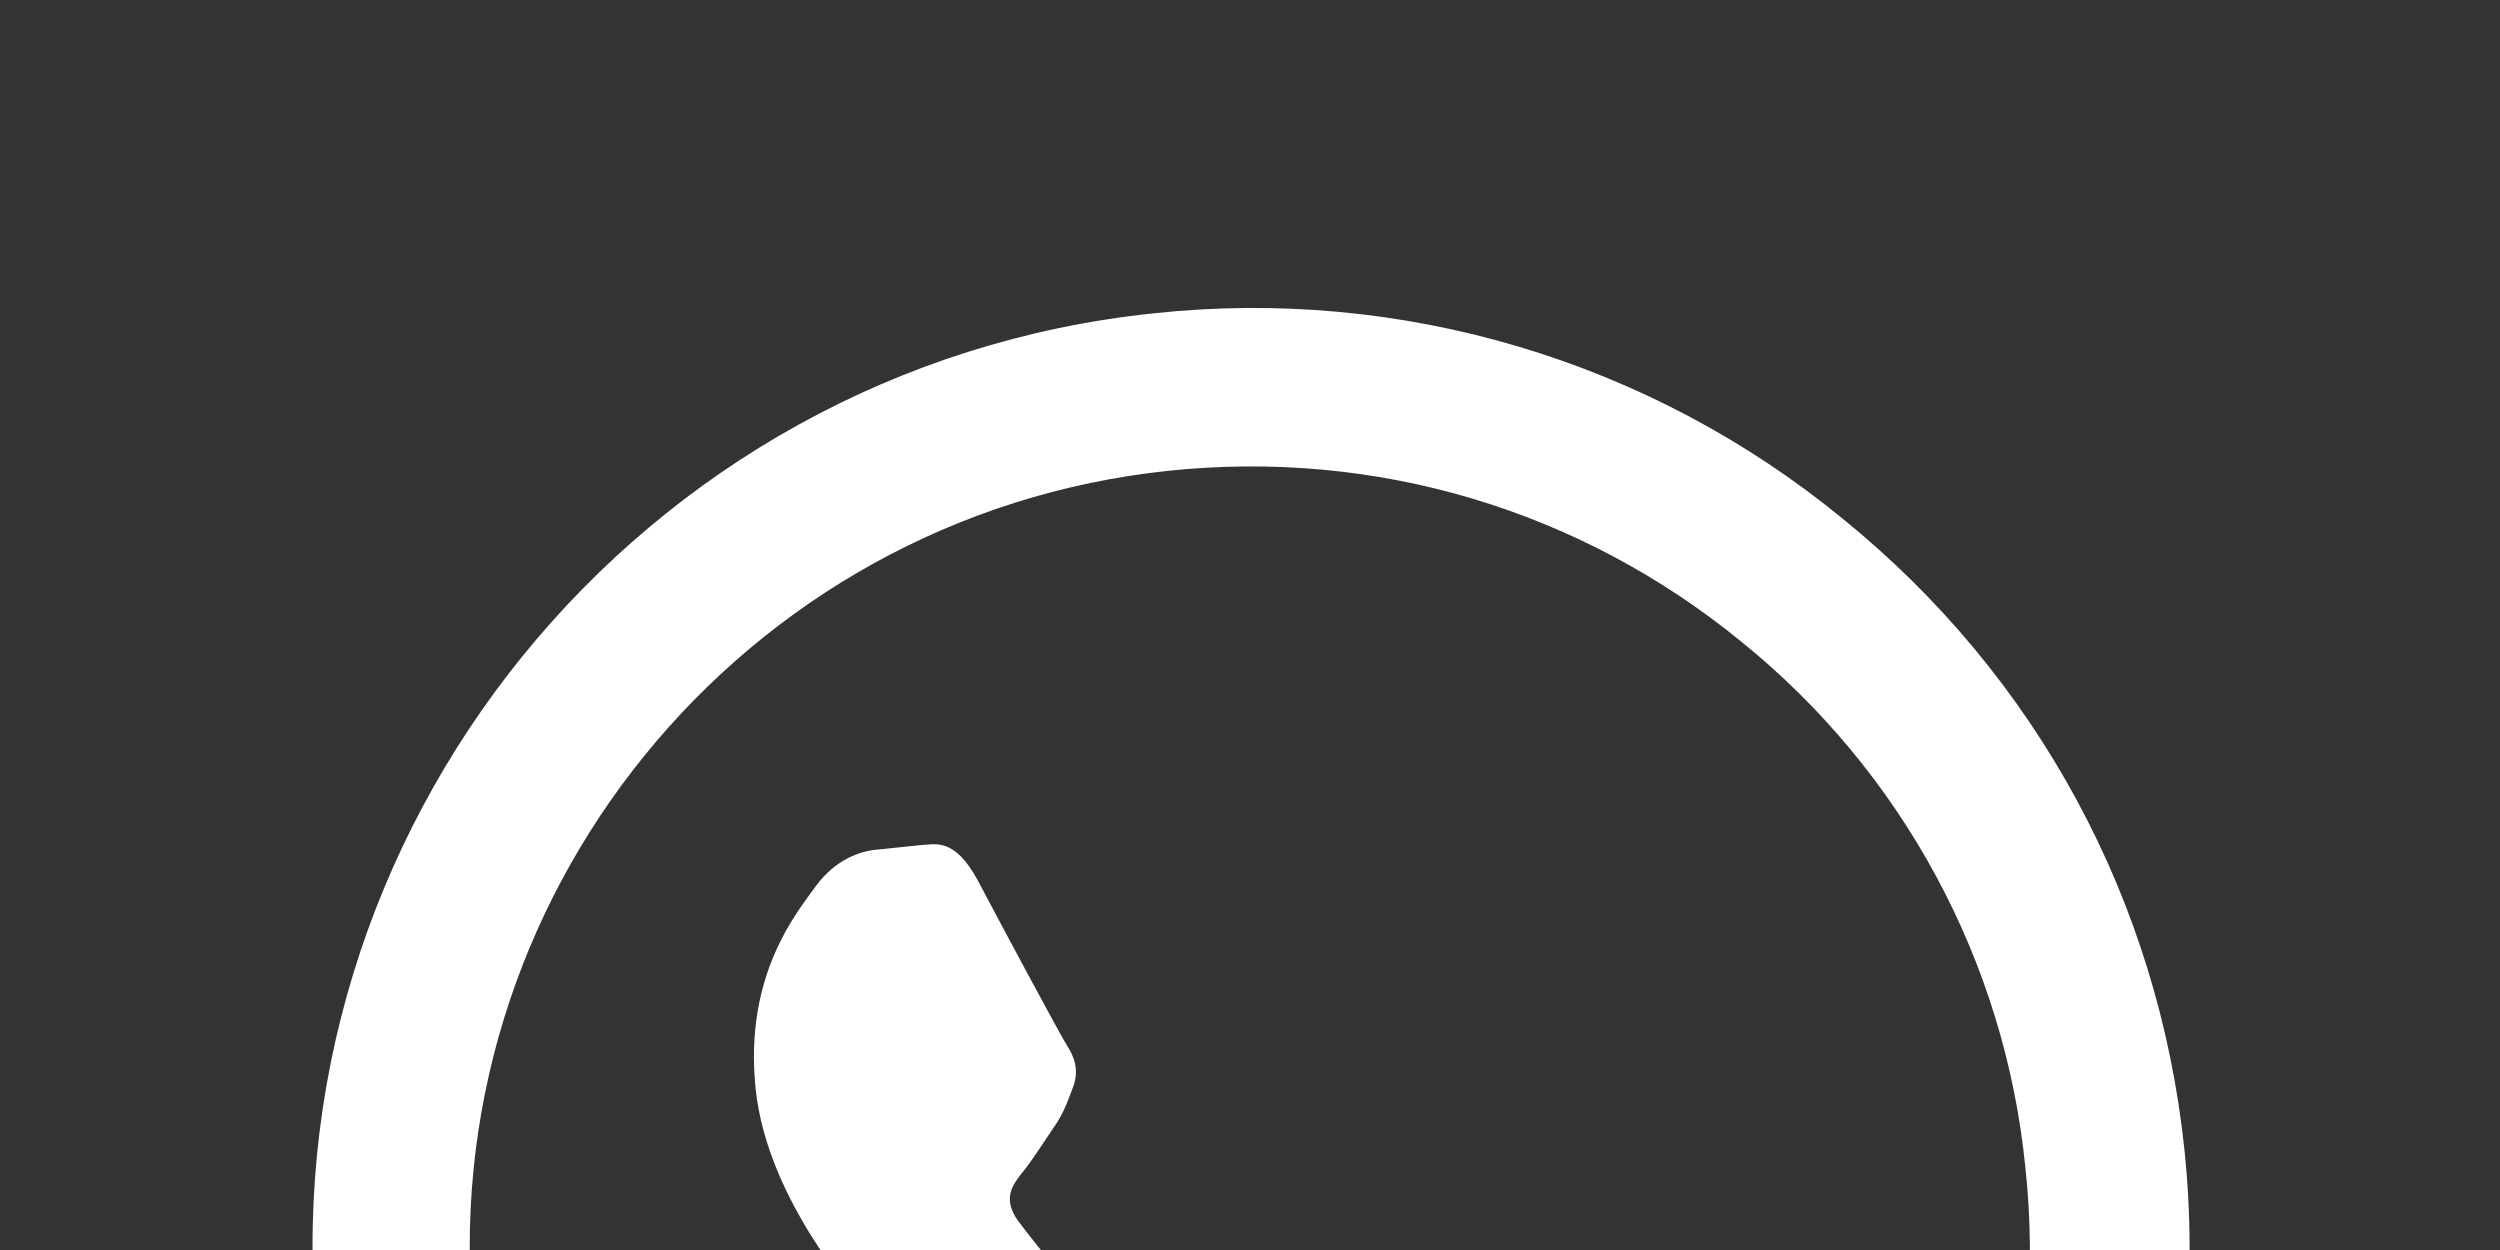 <svg width="88" height="44" viewBox="0 0 88 44" fill="none" xmlns="http://www.w3.org/2000/svg">
<rect x="0" y="0" width="88" height="44" fill="#333333" stroke="none"/>
<path d="M64.856 18.252C61.496 15.499 57.621 13.442 53.459 12.202C49.295 10.962 44.927 10.563 40.609 11.029C22.507 12.917 9.292 29.209 11.181 47.311C11.786 53.113 13.899 58.59 17.269 63.265L14.405 80.79L31.333 74.4C36.413 76.517 41.963 77.346 47.466 76.772C65.568 74.884 78.782 58.592 76.894 40.49C75.978 31.704 71.702 23.805 64.856 18.252ZM46.885 71.202C41.978 71.714 37.033 70.889 32.563 68.842L31.506 68.349L21.446 72.147L23.146 61.781L22.376 60.822C19.196 56.753 17.224 51.873 16.684 46.737C15.114 31.685 26.101 18.139 41.153 16.569C48.447 15.808 55.607 17.943 61.285 22.579C64.094 24.847 66.424 27.649 68.142 30.824C69.86 33.999 70.93 37.483 71.291 41.074C72.928 56.119 61.937 69.632 46.885 71.202ZM59.74 49.217C58.87 48.905 54.618 47.338 53.857 47.116C53.067 46.93 52.523 46.853 52.042 47.707C51.565 48.595 50.2 50.614 49.792 51.193C49.386 51.805 48.896 51.923 48.022 51.578C47.152 51.267 44.406 50.648 40.999 48.189C38.318 46.256 36.413 43.74 35.829 42.964C35.279 42.183 35.632 41.711 36.017 41.235C36.344 40.832 36.746 40.187 37.096 39.681C37.445 39.175 37.573 38.793 37.783 38.235C37.989 37.644 37.808 37.194 37.568 36.817C37.327 36.44 35.248 32.568 34.412 30.979C33.583 29.457 32.907 29.729 32.406 29.747L30.815 29.913C30.251 29.972 29.41 30.261 28.734 31.169C28.091 32.074 26.177 34.285 26.599 38.329C27.021 42.374 30.379 45.978 30.832 46.467C31.289 46.99 37.558 54.714 46.15 57.404C48.196 58.062 49.773 58.4 51.004 58.64C53.026 59.066 54.806 58.78 56.211 58.432C57.778 58.034 60.877 55.935 61.339 53.943C61.835 51.947 61.666 50.323 61.395 49.982C61.125 49.642 60.611 49.528 59.74 49.217Z" fill="white"/>
</svg>

